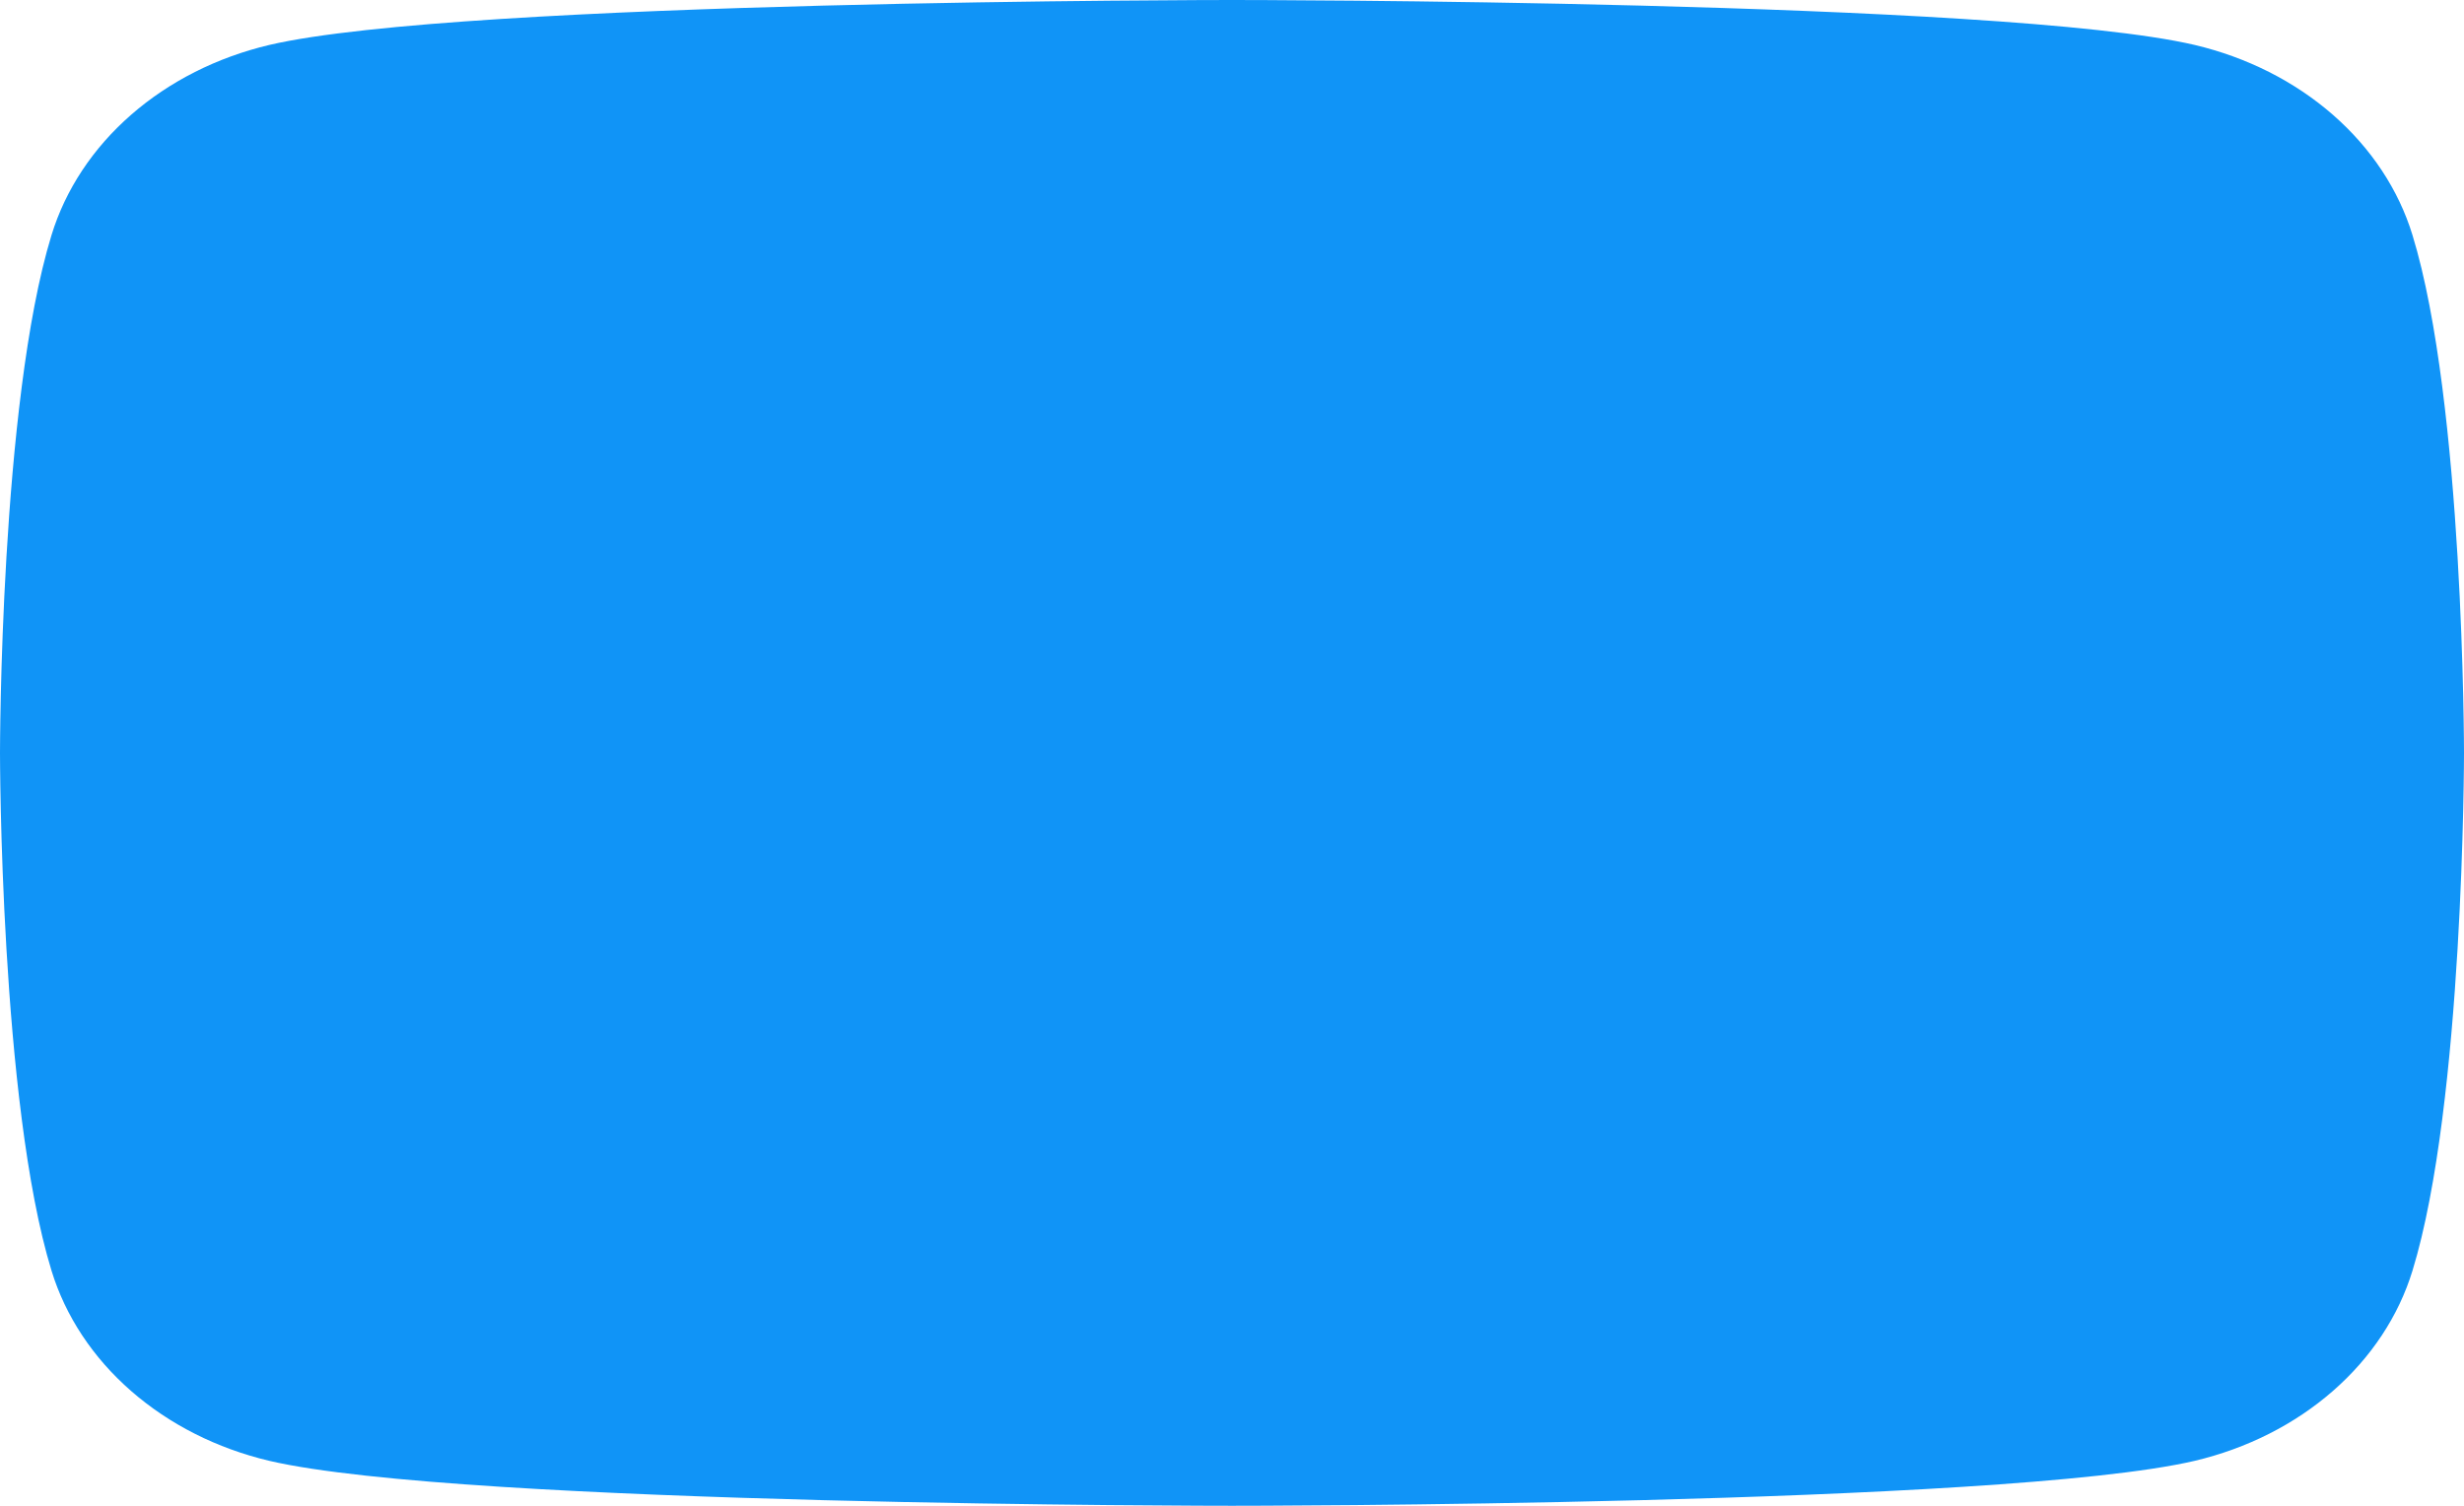 <?xml version="1.0" encoding="UTF-8"?> <svg xmlns="http://www.w3.org/2000/svg" width="144" height="88" viewBox="0 0 144 88" fill="none"> <path d="M140.989 13.739C140.175 11.082 138.571 8.657 136.336 6.707C134.102 4.756 131.316 3.349 128.258 2.626C117 3.10201e-07 72 0 72 0C72 0 27 3.10201e-07 15.742 2.626C12.684 3.349 9.898 4.756 7.664 6.707C5.429 8.657 3.825 11.082 3.011 13.739C3.57628e-07 23.547 0 44 0 44C0 44 3.57628e-07 64.453 3.011 74.261C3.825 76.918 5.429 79.343 7.664 81.293C9.898 83.244 12.684 84.651 15.742 85.374C27 88 72 88 72 88C72 88 117 88 128.258 85.374C131.316 84.651 134.102 83.244 136.336 81.293C138.571 79.343 140.175 76.918 140.989 74.261C144 64.453 144 44 144 44C144 44 144 23.547 140.989 13.739Z" fill="#1094F7"></path> </svg> 